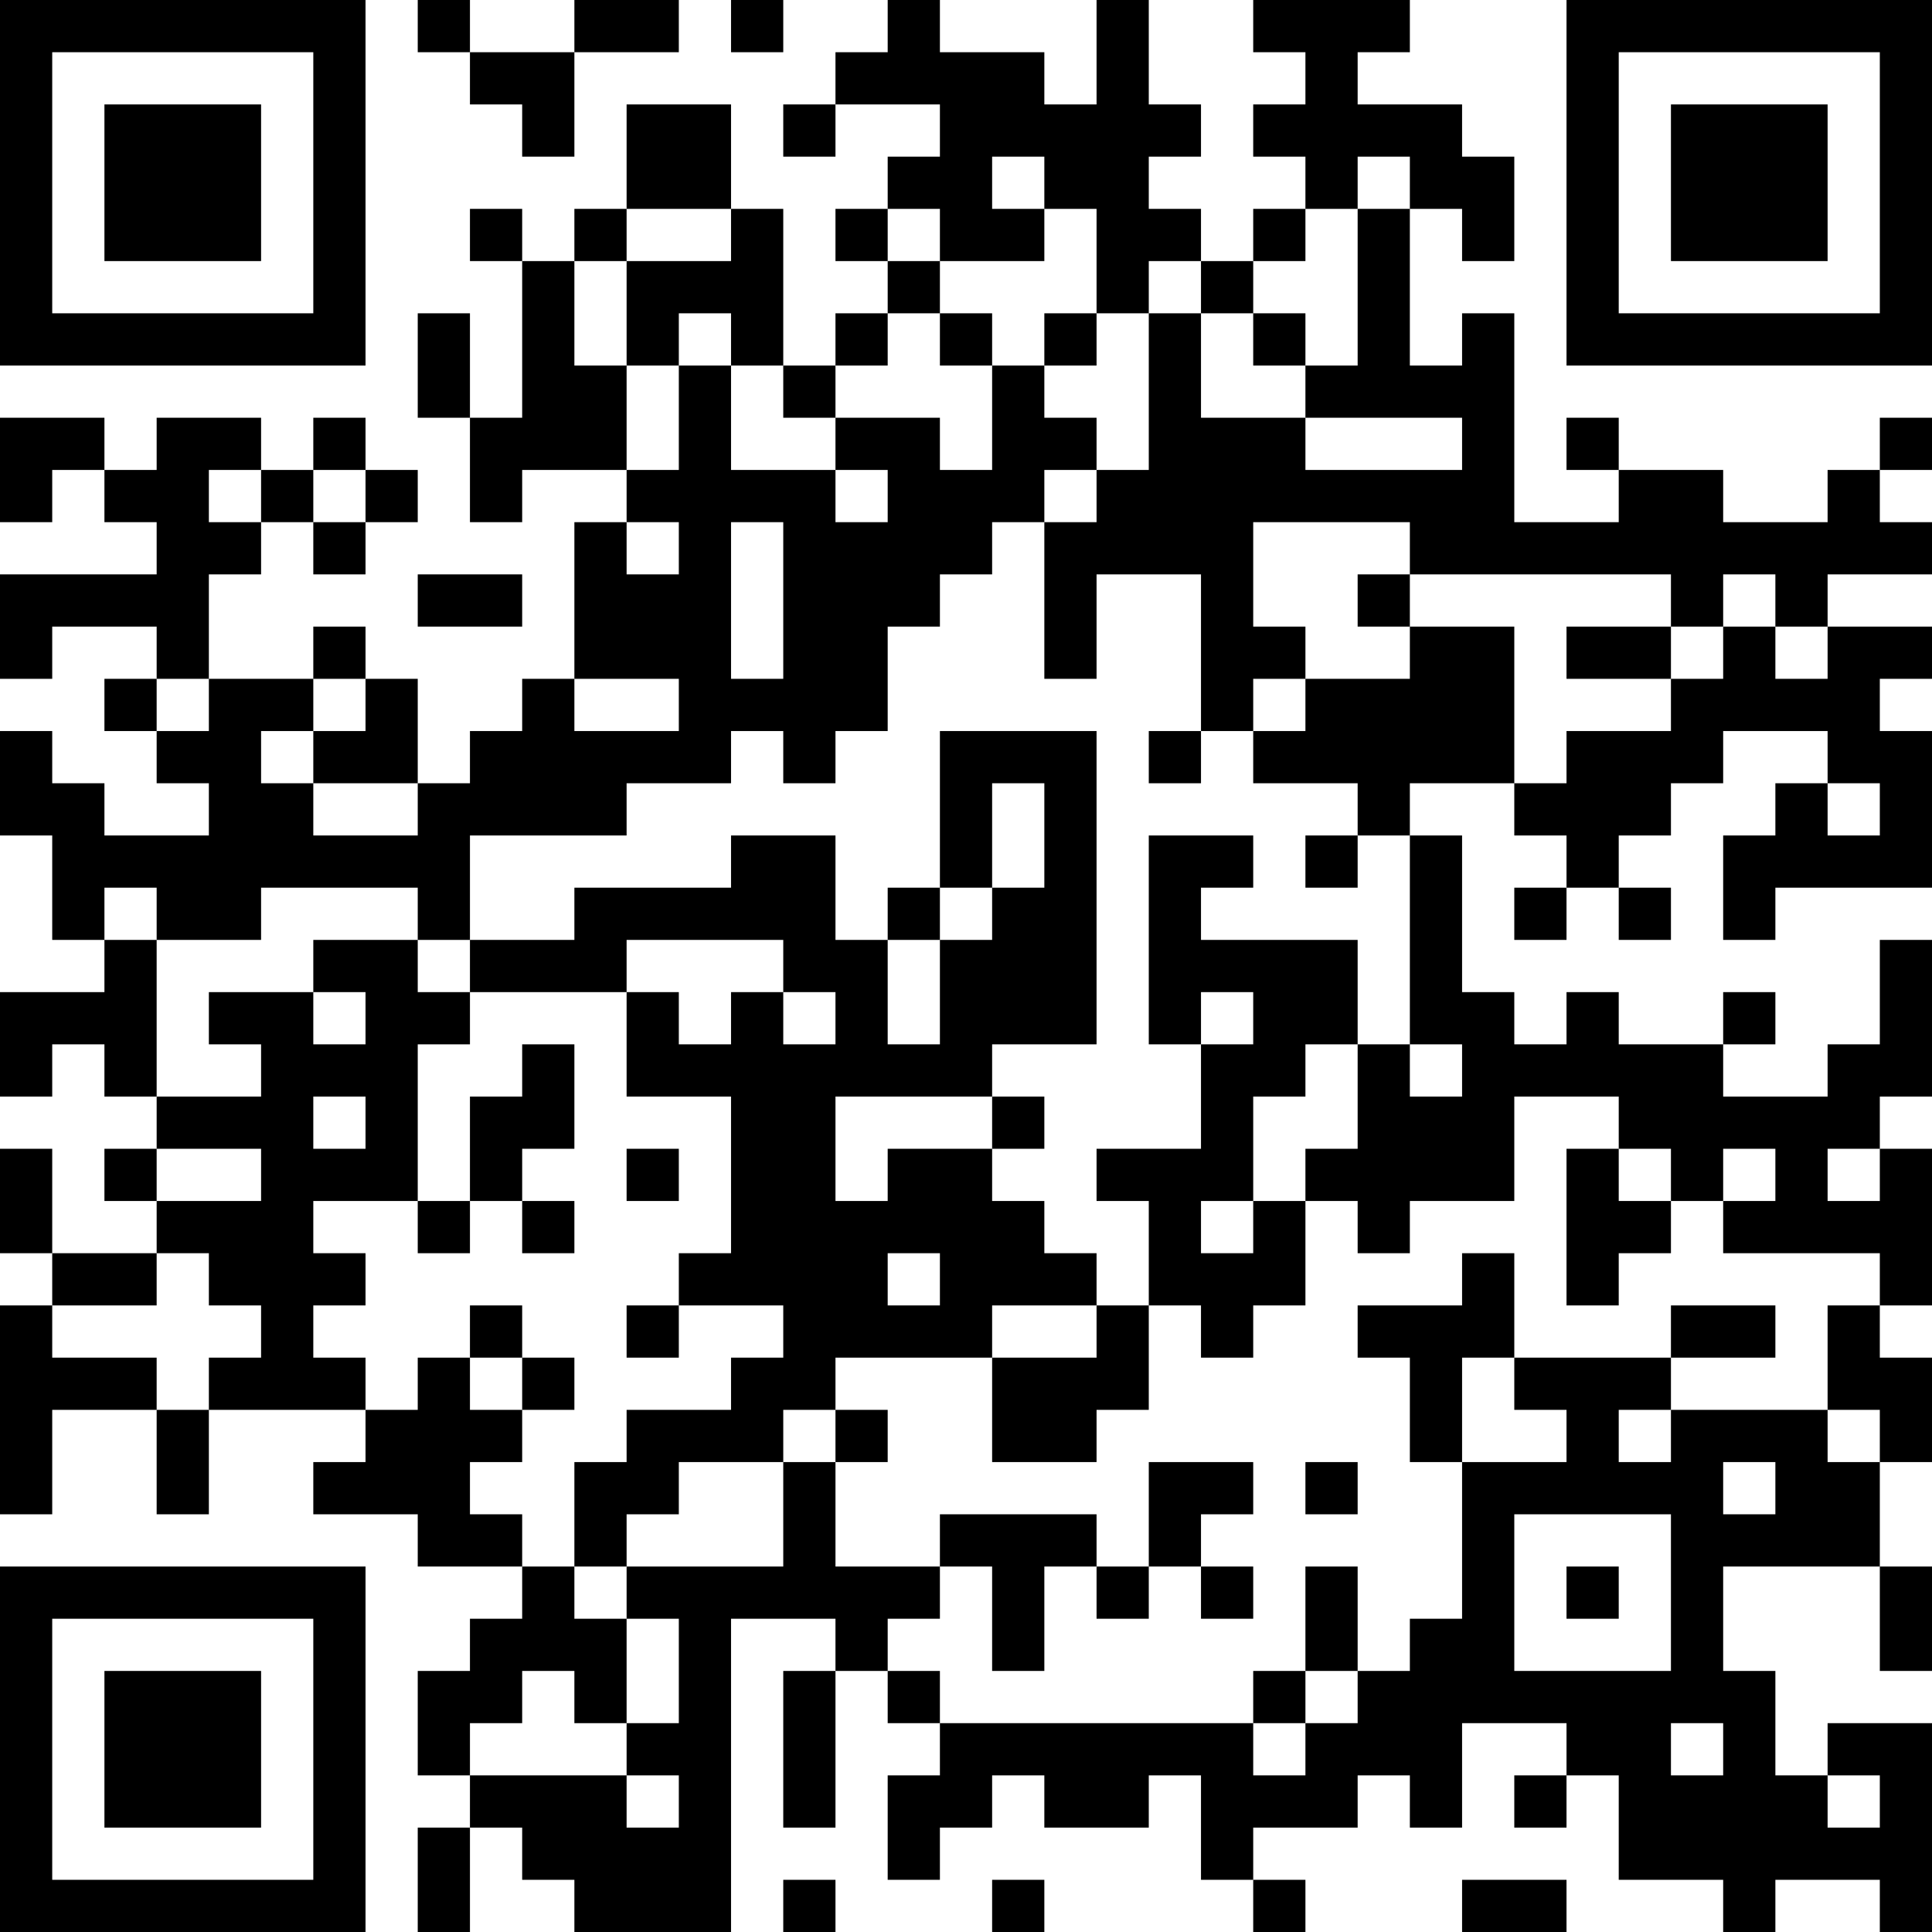 <?xml version="1.0" encoding="UTF-8"?>
<svg xmlns="http://www.w3.org/2000/svg" version="1.1" width="400" height="400" viewBox="0 0 400 400"><rect x="0" y="0" width="400" height="400" fill="#ffffff"/><g transform="scale(10.811)"><g transform="translate(0,0)"><path fill-rule="evenodd" d="M8 0L8 1L9 1L9 2L10 2L10 3L11 3L11 1L13 1L13 0L11 0L11 1L9 1L9 0ZM14 0L14 1L15 1L15 0ZM17 0L17 1L16 1L16 2L15 2L15 3L16 3L16 2L18 2L18 3L17 3L17 4L16 4L16 5L17 5L17 6L16 6L16 7L15 7L15 4L14 4L14 2L12 2L12 4L11 4L11 5L10 5L10 4L9 4L9 5L10 5L10 8L9 8L9 6L8 6L8 8L9 8L9 10L10 10L10 9L12 9L12 10L11 10L11 13L10 13L10 14L9 14L9 15L8 15L8 13L7 13L7 12L6 12L6 13L4 13L4 11L5 11L5 10L6 10L6 11L7 11L7 10L8 10L8 9L7 9L7 8L6 8L6 9L5 9L5 8L3 8L3 9L2 9L2 8L0 8L0 10L1 10L1 9L2 9L2 10L3 10L3 11L0 11L0 13L1 13L1 12L3 12L3 13L2 13L2 14L3 14L3 15L4 15L4 16L2 16L2 15L1 15L1 14L0 14L0 16L1 16L1 18L2 18L2 19L0 19L0 21L1 21L1 20L2 20L2 21L3 21L3 22L2 22L2 23L3 23L3 24L1 24L1 22L0 22L0 24L1 24L1 25L0 25L0 29L1 29L1 27L3 27L3 29L4 29L4 27L7 27L7 28L6 28L6 29L8 29L8 30L10 30L10 31L9 31L9 32L8 32L8 34L9 34L9 35L8 35L8 37L9 37L9 35L10 35L10 36L11 36L11 37L14 37L14 31L16 31L16 32L15 32L15 35L16 35L16 32L17 32L17 33L18 33L18 34L17 34L17 36L18 36L18 35L19 35L19 34L20 34L20 35L22 35L22 34L23 34L23 36L24 36L24 37L25 37L25 36L24 36L24 35L26 35L26 34L27 34L27 35L28 35L28 33L30 33L30 34L29 34L29 35L30 35L30 34L31 34L31 36L33 36L33 37L34 37L34 36L36 36L36 37L37 37L37 33L35 33L35 34L34 34L34 32L33 32L33 30L36 30L36 32L37 32L37 30L36 30L36 28L37 28L37 26L36 26L36 25L37 25L37 22L36 22L36 21L37 21L37 18L36 18L36 20L35 20L35 21L33 21L33 20L34 20L34 19L33 19L33 20L31 20L31 19L30 19L30 20L29 20L29 19L28 19L28 16L27 16L27 15L29 15L29 16L30 16L30 17L29 17L29 18L30 18L30 17L31 17L31 18L32 18L32 17L31 17L31 16L32 16L32 15L33 15L33 14L35 14L35 15L34 15L34 16L33 16L33 18L34 18L34 17L37 17L37 14L36 14L36 13L37 13L37 12L35 12L35 11L37 11L37 10L36 10L36 9L37 9L37 8L36 8L36 9L35 9L35 10L33 10L33 9L31 9L31 8L30 8L30 9L31 9L31 10L29 10L29 6L28 6L28 7L27 7L27 4L28 4L28 5L29 5L29 3L28 3L28 2L26 2L26 1L27 1L27 0L24 0L24 1L25 1L25 2L24 2L24 3L25 3L25 4L24 4L24 5L23 5L23 4L22 4L22 3L23 3L23 2L22 2L22 0L21 0L21 2L20 2L20 1L18 1L18 0ZM19 3L19 4L20 4L20 5L18 5L18 4L17 4L17 5L18 5L18 6L17 6L17 7L16 7L16 8L15 8L15 7L14 7L14 6L13 6L13 7L12 7L12 5L14 5L14 4L12 4L12 5L11 5L11 7L12 7L12 9L13 9L13 7L14 7L14 9L16 9L16 10L17 10L17 9L16 9L16 8L18 8L18 9L19 9L19 7L20 7L20 8L21 8L21 9L20 9L20 10L19 10L19 11L18 11L18 12L17 12L17 14L16 14L16 15L15 15L15 14L14 14L14 15L12 15L12 16L9 16L9 18L8 18L8 17L5 17L5 18L3 18L3 17L2 17L2 18L3 18L3 21L5 21L5 20L4 20L4 19L6 19L6 20L7 20L7 19L6 19L6 18L8 18L8 19L9 19L9 20L8 20L8 23L6 23L6 24L7 24L7 25L6 25L6 26L7 26L7 27L8 27L8 26L9 26L9 27L10 27L10 28L9 28L9 29L10 29L10 30L11 30L11 31L12 31L12 33L11 33L11 32L10 32L10 33L9 33L9 34L12 34L12 35L13 35L13 34L12 34L12 33L13 33L13 31L12 31L12 30L15 30L15 28L16 28L16 30L18 30L18 31L17 31L17 32L18 32L18 33L24 33L24 34L25 34L25 33L26 33L26 32L27 32L27 31L28 31L28 28L30 28L30 27L29 27L29 26L32 26L32 27L31 27L31 28L32 28L32 27L35 27L35 28L36 28L36 27L35 27L35 25L36 25L36 24L33 24L33 23L34 23L34 22L33 22L33 23L32 23L32 22L31 22L31 21L29 21L29 23L27 23L27 24L26 24L26 23L25 23L25 22L26 22L26 20L27 20L27 21L28 21L28 20L27 20L27 16L26 16L26 15L24 15L24 14L25 14L25 13L27 13L27 12L29 12L29 15L30 15L30 14L32 14L32 13L33 13L33 12L34 12L34 13L35 13L35 12L34 12L34 11L33 11L33 12L32 12L32 11L27 11L27 10L24 10L24 12L25 12L25 13L24 13L24 14L23 14L23 11L21 11L21 13L20 13L20 10L21 10L21 9L22 9L22 6L23 6L23 8L25 8L25 9L28 9L28 8L25 8L25 7L26 7L26 4L27 4L27 3L26 3L26 4L25 4L25 5L24 5L24 6L23 6L23 5L22 5L22 6L21 6L21 4L20 4L20 3ZM18 6L18 7L19 7L19 6ZM20 6L20 7L21 7L21 6ZM24 6L24 7L25 7L25 6ZM4 9L4 10L5 10L5 9ZM6 9L6 10L7 10L7 9ZM12 10L12 11L13 11L13 10ZM14 10L14 13L15 13L15 10ZM8 11L8 12L10 12L10 11ZM26 11L26 12L27 12L27 11ZM30 12L30 13L32 13L32 12ZM3 13L3 14L4 14L4 13ZM6 13L6 14L5 14L5 15L6 15L6 16L8 16L8 15L6 15L6 14L7 14L7 13ZM11 13L11 14L13 14L13 13ZM18 14L18 17L17 17L17 18L16 18L16 16L14 16L14 17L11 17L11 18L9 18L9 19L12 19L12 21L14 21L14 24L13 24L13 25L12 25L12 26L13 26L13 25L15 25L15 26L14 26L14 27L12 27L12 28L11 28L11 30L12 30L12 29L13 29L13 28L15 28L15 27L16 27L16 28L17 28L17 27L16 27L16 26L19 26L19 28L21 28L21 27L22 27L22 25L23 25L23 26L24 26L24 25L25 25L25 23L24 23L24 21L25 21L25 20L26 20L26 18L23 18L23 17L24 17L24 16L22 16L22 20L23 20L23 22L21 22L21 23L22 23L22 25L21 25L21 24L20 24L20 23L19 23L19 22L20 22L20 21L19 21L19 20L21 20L21 14ZM22 14L22 15L23 15L23 14ZM19 15L19 17L18 17L18 18L17 18L17 20L18 20L18 18L19 18L19 17L20 17L20 15ZM35 15L35 16L36 16L36 15ZM25 16L25 17L26 17L26 16ZM12 18L12 19L13 19L13 20L14 20L14 19L15 19L15 20L16 20L16 19L15 19L15 18ZM23 19L23 20L24 20L24 19ZM10 20L10 21L9 21L9 23L8 23L8 24L9 24L9 23L10 23L10 24L11 24L11 23L10 23L10 22L11 22L11 20ZM6 21L6 22L7 22L7 21ZM16 21L16 23L17 23L17 22L19 22L19 21ZM3 22L3 23L5 23L5 22ZM12 22L12 23L13 23L13 22ZM30 22L30 25L31 25L31 24L32 24L32 23L31 23L31 22ZM35 22L35 23L36 23L36 22ZM23 23L23 24L24 24L24 23ZM3 24L3 25L1 25L1 26L3 26L3 27L4 27L4 26L5 26L5 25L4 25L4 24ZM17 24L17 25L18 25L18 24ZM28 24L28 25L26 25L26 26L27 26L27 28L28 28L28 26L29 26L29 24ZM9 25L9 26L10 26L10 27L11 27L11 26L10 26L10 25ZM19 25L19 26L21 26L21 25ZM32 25L32 26L34 26L34 25ZM22 28L22 30L21 30L21 29L18 29L18 30L19 30L19 32L20 32L20 30L21 30L21 31L22 31L22 30L23 30L23 31L24 31L24 30L23 30L23 29L24 29L24 28ZM25 28L25 29L26 29L26 28ZM33 28L33 29L34 29L34 28ZM29 29L29 32L32 32L32 29ZM25 30L25 32L24 32L24 33L25 33L25 32L26 32L26 30ZM30 30L30 31L31 31L31 30ZM32 33L32 34L33 34L33 33ZM35 34L35 35L36 35L36 34ZM15 36L15 37L16 37L16 36ZM19 36L19 37L20 37L20 36ZM28 36L28 37L30 37L30 36ZM0 0L0 7L7 7L7 0ZM1 1L1 6L6 6L6 1ZM2 2L2 5L5 5L5 2ZM30 0L30 7L37 7L37 0ZM31 1L31 6L36 6L36 1ZM32 2L32 5L35 5L35 2ZM0 30L0 37L7 37L7 30ZM1 31L1 36L6 36L6 31ZM2 32L2 35L5 35L5 32Z" fill="#000000"/></g></g></svg>
